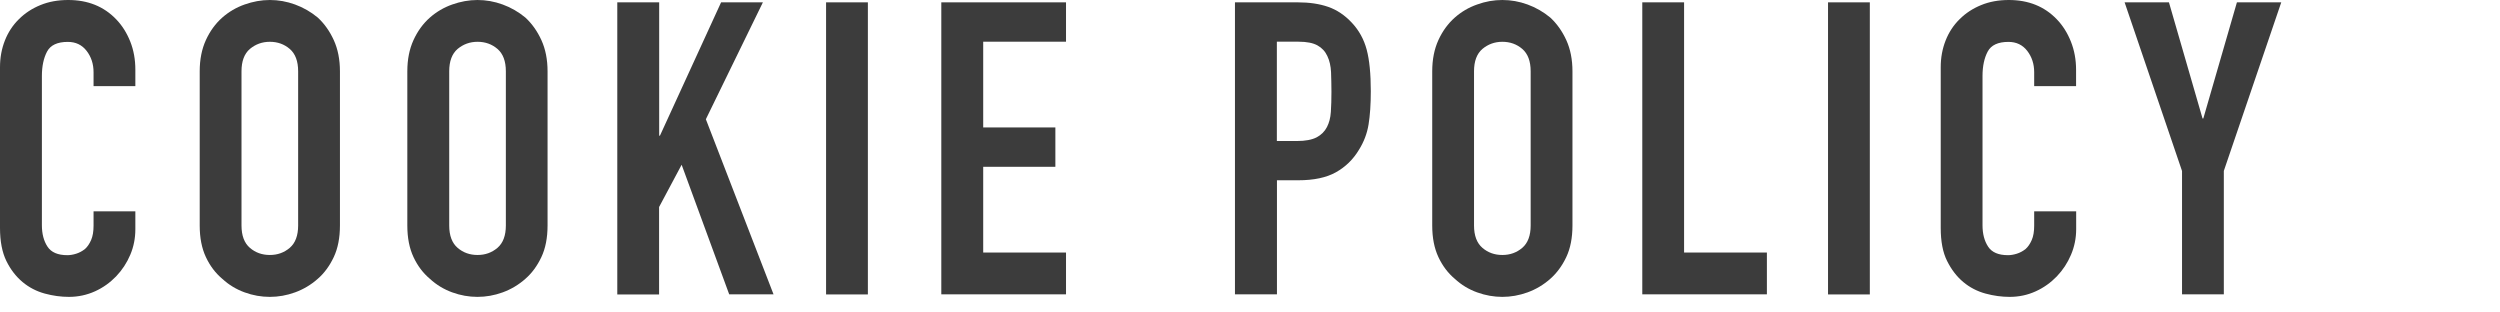 <svg width="256" height="32" viewBox="0 0 256 32" fill="none" xmlns="http://www.w3.org/2000/svg">
<path d="M13.86 21.62V23.47C13.86 24.39 13.69 25.27 13.34 26.09C12.99 26.92 12.51 27.65 11.89 28.3C11.27 28.94 10.55 29.46 9.73 29.83C8.91 30.2 8.02 30.4 7.06 30.4C6.25 30.4 5.42 30.29 4.58 30.06C3.74 29.83 2.98 29.44 2.31 28.88C1.64 28.32 1.08 27.6 0.65 26.72C0.22 25.84 0 24.71 0 23.34V6.88C0 5.9 0.17 4.99 0.5 4.15C0.83 3.31 1.31 2.58 1.93 1.97C2.55 1.35 3.28 0.87 4.14 0.52C4.99 0.17 5.94 0 6.98 0C9 0 10.63 0.66 11.89 1.97C12.51 2.61 12.99 3.38 13.34 4.26C13.69 5.14 13.86 6.1 13.86 7.14V8.82H9.58V7.39C9.58 6.55 9.34 5.82 8.87 5.21C8.39 4.59 7.75 4.29 6.94 4.29C5.88 4.29 5.17 4.62 4.82 5.28C4.47 5.94 4.29 6.77 4.29 7.78V23.07C4.29 23.94 4.48 24.67 4.86 25.25C5.24 25.84 5.92 26.13 6.9 26.13C7.18 26.13 7.48 26.08 7.8 25.98C8.12 25.88 8.42 25.72 8.7 25.5C8.95 25.28 9.16 24.97 9.33 24.58C9.5 24.19 9.58 23.7 9.58 23.11V21.64H13.86V21.62Z" fill="#3C3C3C"/>
<path d="M20.45 7.3C20.45 6.1 20.66 5.03 21.08 4.11C21.5 3.19 22.06 2.42 22.76 1.8C23.43 1.21 24.2 0.76 25.05 0.46C25.9 0.16 26.76 0 27.63 0C28.5 0 29.36 0.15 30.21 0.46C31.06 0.77 31.84 1.22 32.54 1.8C33.21 2.42 33.76 3.19 34.18 4.11C34.6 5.03 34.81 6.1 34.81 7.3V23.09C34.81 24.35 34.6 25.43 34.18 26.32C33.76 27.21 33.22 27.96 32.54 28.55C31.84 29.17 31.06 29.63 30.21 29.94C29.36 30.25 28.5 30.4 27.63 30.4C26.76 30.4 25.9 30.25 25.05 29.94C24.2 29.63 23.43 29.17 22.76 28.55C22.06 27.96 21.5 27.22 21.08 26.32C20.66 25.42 20.45 24.35 20.45 23.09V7.3ZM24.73 23.09C24.73 24.13 25.02 24.89 25.59 25.38C26.16 25.87 26.84 26.11 27.63 26.11C28.42 26.11 29.09 25.87 29.67 25.38C30.24 24.89 30.53 24.13 30.53 23.09V7.3C30.53 6.26 30.24 5.5 29.67 5.01C29.1 4.52 28.42 4.28 27.63 4.28C26.84 4.28 26.17 4.53 25.59 5.01C25.02 5.5 24.73 6.26 24.73 7.3V23.09Z" fill="#3C3C3C"/>
<path d="M41.71 7.3C41.71 6.1 41.92 5.03 42.34 4.11C42.76 3.19 43.32 2.42 44.02 1.8C44.69 1.21 45.46 0.76 46.31 0.46C47.16 0.16 48.02 0 48.89 0C49.76 0 50.62 0.15 51.47 0.46C52.32 0.77 53.1 1.22 53.8 1.8C54.47 2.42 55.02 3.19 55.44 4.11C55.86 5.03 56.07 6.1 56.07 7.3V23.09C56.07 24.35 55.86 25.43 55.44 26.32C55.02 27.21 54.48 27.96 53.8 28.55C53.1 29.17 52.32 29.63 51.47 29.94C50.62 30.25 49.76 30.4 48.89 30.4C48.02 30.4 47.16 30.25 46.31 29.94C45.46 29.63 44.69 29.17 44.02 28.55C43.32 27.96 42.76 27.22 42.34 26.32C41.92 25.42 41.71 24.35 41.71 23.09V7.3ZM46 23.09C46 24.13 46.29 24.89 46.86 25.38C47.43 25.87 48.11 26.11 48.9 26.11C49.69 26.11 50.36 25.87 50.94 25.38C51.51 24.89 51.8 24.13 51.8 23.09V7.3C51.8 6.26 51.51 5.5 50.94 5.01C50.37 4.52 49.69 4.28 48.9 4.28C48.11 4.28 47.44 4.53 46.86 5.01C46.29 5.5 46 6.26 46 7.3V23.09Z" fill="#3C3C3C"/>
<path d="M63.21 30.15V0.24H67.5V13.89H67.58L73.84 0.24H78.12L72.28 12.21L79.21 30.14H74.67L69.8 16.87L67.49 21.2V30.15H63.2H63.21Z" fill="#3C3C3C"/>
<path d="M84.59 30.15V0.24H88.87V30.15H84.59Z" fill="#3C3C3C"/>
<path d="M96.39 30.15V0.24H109.16V4.27H100.68V13.05H108.07V17.08H100.68V25.86H109.16V30.14H96.39V30.15Z" fill="#3C3C3C"/>
<path d="M126.46 30.15V0.24H132.89C134.07 0.24 135.1 0.39 136 0.7C136.89 1.01 137.71 1.55 138.44 2.34C139.17 3.12 139.67 4.04 139.95 5.09C140.23 6.14 140.37 7.56 140.37 9.35C140.37 10.69 140.29 11.83 140.14 12.75C139.99 13.67 139.66 14.54 139.15 15.35C138.56 16.33 137.78 17.09 136.8 17.64C135.82 18.19 134.53 18.46 132.94 18.46H130.76V30.14H126.47L126.46 30.15ZM130.75 4.28V14.44H132.81C133.68 14.44 134.35 14.31 134.83 14.06C135.3 13.81 135.65 13.46 135.88 13.01C136.1 12.59 136.24 12.07 136.28 11.46C136.32 10.84 136.34 10.16 136.34 9.4C136.34 8.7 136.32 8.04 136.3 7.4C136.27 6.77 136.15 6.22 135.92 5.74C135.7 5.26 135.36 4.9 134.91 4.65C134.46 4.4 133.82 4.27 132.98 4.27H130.75V4.28Z" fill="#3C3C3C"/>
<path d="M146.66 7.3C146.66 6.1 146.87 5.03 147.29 4.11C147.71 3.19 148.27 2.42 148.97 1.8C149.64 1.21 150.4 0.76 151.26 0.46C152.11 0.15 152.97 0 153.84 0C154.71 0 155.57 0.15 156.42 0.46C157.27 0.77 158.05 1.22 158.75 1.8C159.42 2.42 159.97 3.19 160.39 4.11C160.81 5.03 161.02 6.1 161.02 7.3V23.09C161.02 24.35 160.81 25.43 160.39 26.32C159.97 27.21 159.42 27.96 158.75 28.55C158.05 29.17 157.27 29.63 156.42 29.94C155.56 30.25 154.7 30.4 153.84 30.4C152.98 30.4 152.11 30.25 151.26 29.94C150.4 29.63 149.64 29.17 148.97 28.55C148.27 27.96 147.71 27.22 147.29 26.32C146.87 25.42 146.66 24.35 146.66 23.09V7.3ZM150.94 23.09C150.94 24.13 151.23 24.89 151.8 25.38C152.37 25.87 153.05 26.11 153.84 26.11C154.63 26.11 155.3 25.87 155.88 25.38C156.45 24.89 156.74 24.13 156.74 23.09V7.3C156.74 6.26 156.45 5.5 155.88 5.01C155.31 4.52 154.63 4.28 153.84 4.28C153.05 4.28 152.38 4.53 151.8 5.01C151.23 5.5 150.94 6.26 150.94 7.3V23.09Z" fill="#3C3C3C"/>
<path d="M168.17 30.15V0.24H172.45V25.86H180.93V30.14H168.16L168.17 30.15Z" fill="#3C3C3C"/>
<path d="M187.19 30.15V0.24H191.47V30.15H187.19Z" fill="#3C3C3C"/>
<path d="M212.6 21.62V23.47C212.6 24.39 212.42 25.27 212.07 26.09C211.72 26.92 211.24 27.65 210.62 28.3C210 28.94 209.28 29.46 208.46 29.83C207.63 30.21 206.74 30.4 205.79 30.4C204.98 30.4 204.15 30.29 203.31 30.06C202.47 29.83 201.71 29.44 201.04 28.88C200.37 28.32 199.82 27.6 199.38 26.72C198.94 25.84 198.73 24.71 198.73 23.34V6.88C198.73 5.9 198.9 4.99 199.23 4.15C199.56 3.31 200.04 2.58 200.66 1.97C201.28 1.35 202.01 0.87 202.87 0.52C203.72 0.17 204.67 0 205.7 0C207.72 0 209.35 0.66 210.61 1.97C211.23 2.61 211.71 3.38 212.06 4.26C212.41 5.14 212.59 6.1 212.59 7.14V8.82H208.3V7.39C208.3 6.55 208.06 5.82 207.59 5.21C207.11 4.59 206.47 4.29 205.66 4.29C204.6 4.29 203.89 4.62 203.54 5.28C203.19 5.94 203.01 6.77 203.01 7.78V23.07C203.01 23.94 203.2 24.67 203.58 25.25C203.96 25.84 204.64 26.13 205.62 26.13C205.9 26.13 206.2 26.08 206.52 25.98C206.84 25.88 207.14 25.72 207.42 25.5C207.67 25.28 207.88 24.97 208.05 24.58C208.22 24.19 208.3 23.7 208.3 23.11V21.64H212.59L212.6 21.62Z" fill="#3C3C3C"/>
<path d="M223.44 30.15V17.51L217.56 0.24H222.1L225.54 12.13H225.62L229.06 0.24H233.6L227.72 17.5V30.14H223.44V30.15Z" fill="#3C3C3C"/>
</svg>
